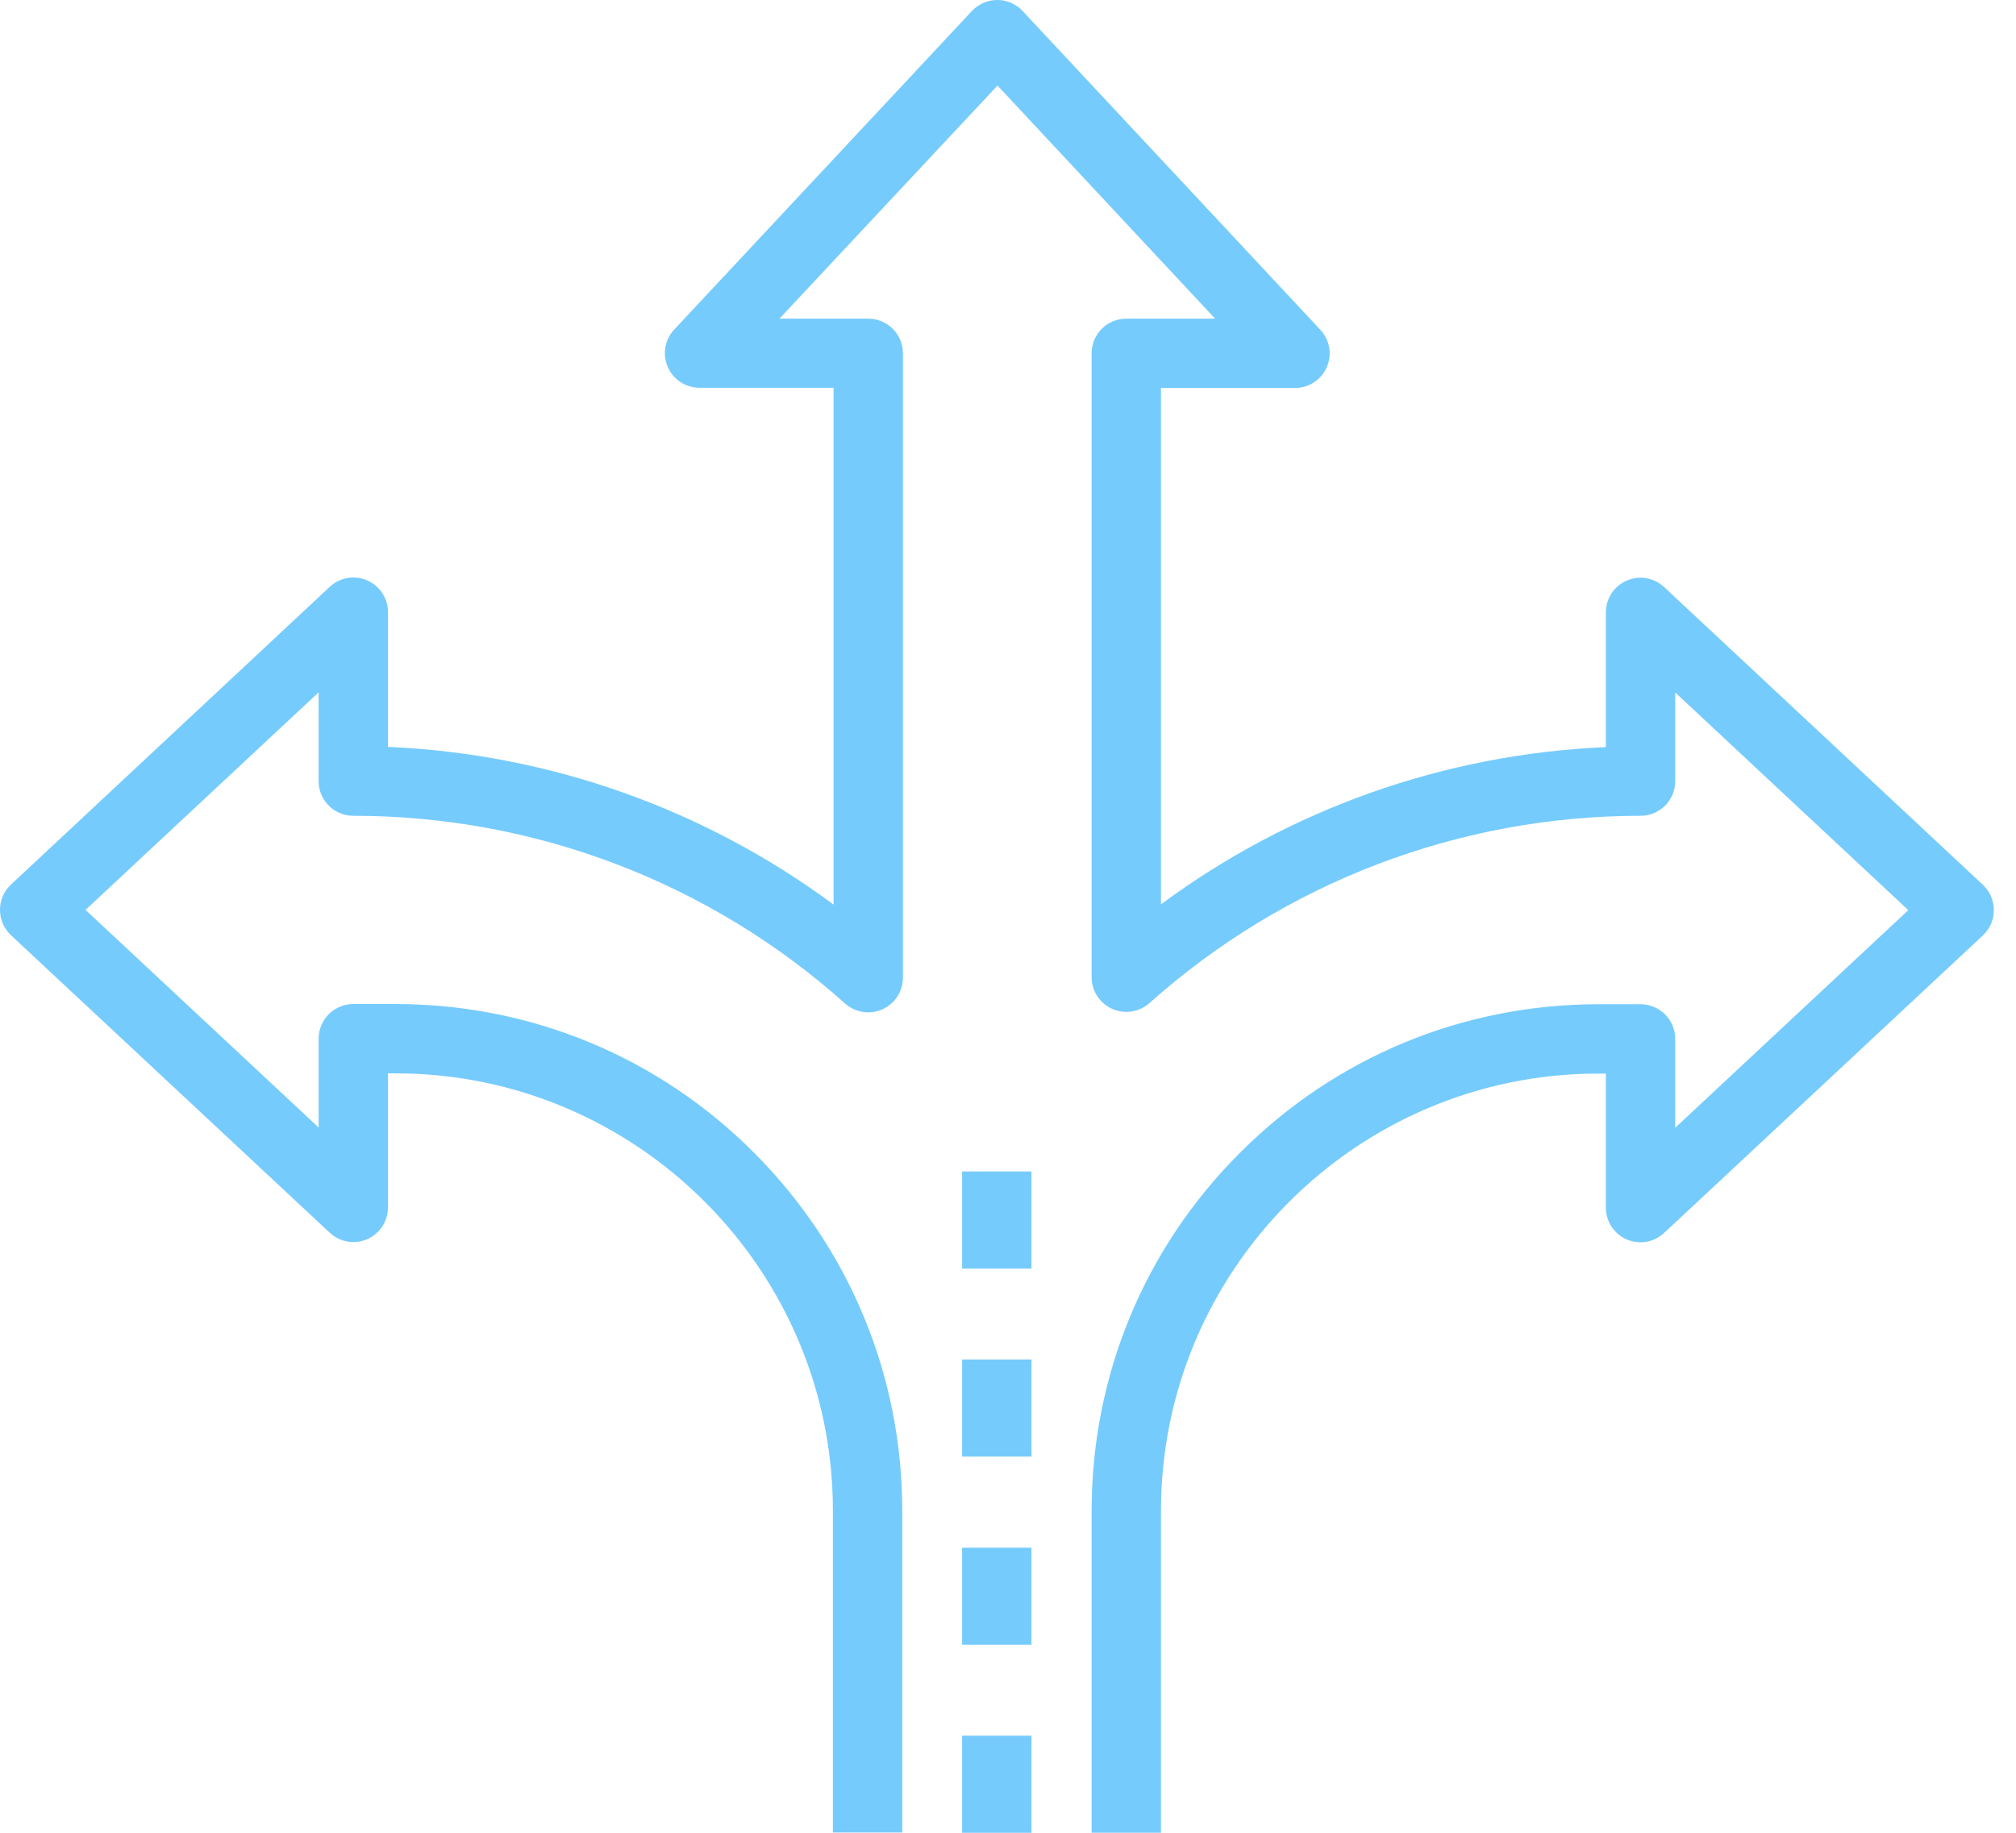 <svg width="88" height="80" viewBox="0 0 88 80" fill="none" xmlns="http://www.w3.org/2000/svg">
<path d="M47.65 79.998V65.959C47.65 60.054 49.941 54.502 54.12 50.324C58.288 46.146 63.839 43.844 69.744 43.834H71.612C72.015 43.834 72.399 43.996 72.681 44.278C72.964 44.561 73.126 44.945 73.126 45.348V49.224L83.299 39.727L73.126 30.229V34.095C73.126 34.933 72.449 35.609 71.612 35.609C63.688 35.609 56.078 38.516 50.173 43.785C49.729 44.178 49.093 44.279 48.548 44.037C48.003 43.795 47.65 43.25 47.65 42.654V15.423C47.65 14.585 48.326 13.909 49.164 13.909H53.04L43.542 3.735L34.024 13.909H37.9C38.303 13.909 38.687 14.07 38.97 14.353C39.252 14.635 39.414 15.019 39.414 15.423V42.675C39.414 43.27 39.06 43.815 38.516 44.057C37.97 44.3 37.335 44.199 36.891 43.805C30.976 38.516 23.355 35.609 15.422 35.609C14.584 35.609 13.908 34.933 13.908 34.096V30.22L3.734 39.717L13.908 49.215V45.339C13.908 44.935 14.069 44.551 14.352 44.269C14.635 43.986 15.018 43.825 15.422 43.825H17.289C23.194 43.835 28.745 46.136 32.914 50.315C37.082 54.493 39.384 60.045 39.384 65.949V79.989H36.356V65.949C36.366 55.432 27.807 46.863 17.289 46.852H16.936V52.696C16.936 53.302 16.583 53.847 16.028 54.089C15.473 54.332 14.837 54.221 14.393 53.807L0.484 40.827C0.182 40.544 0 40.141 0 39.717C0 39.293 0.172 38.899 0.484 38.606L14.393 25.616C14.837 25.203 15.473 25.092 16.028 25.334C16.583 25.576 16.936 26.121 16.936 26.727V32.601C23.981 32.904 30.743 35.306 36.386 39.485V16.927H30.542C29.936 16.927 29.391 16.573 29.149 16.018C28.907 15.463 29.018 14.827 29.431 14.383L42.421 0.484C42.704 0.182 43.108 0 43.532 0C43.956 0 44.349 0.172 44.642 0.484L57.632 14.393C58.046 14.837 58.157 15.473 57.915 16.028C57.672 16.583 57.127 16.936 56.522 16.936H50.678V39.474C56.31 35.306 63.062 32.914 70.097 32.611V26.737C70.097 26.131 70.45 25.586 71.006 25.344C71.561 25.101 72.197 25.212 72.641 25.626L86.549 38.616C86.852 38.899 87.033 39.303 87.033 39.727C87.033 40.151 86.862 40.544 86.549 40.837L72.641 53.816C72.197 54.23 71.561 54.341 71.006 54.099C70.451 53.857 70.097 53.312 70.097 52.706V46.862H69.744C59.227 46.872 50.668 55.441 50.678 65.959V79.999L47.65 79.998Z" fill="#76CBFD"/>
<path d="M41.997 75.761H45.025V80H41.997V75.761Z" fill="#76CBFD"/>
<path d="M41.997 67.555H45.025V71.794H41.997V67.555Z" fill="#76CBFD"/>
<path d="M41.997 59.34H45.025V63.579H41.997V59.34Z" fill="#76CBFD"/>
<path d="M41.997 51.134H45.025V55.373H41.997V51.134Z" fill="#76CBFD"/>
</svg>
